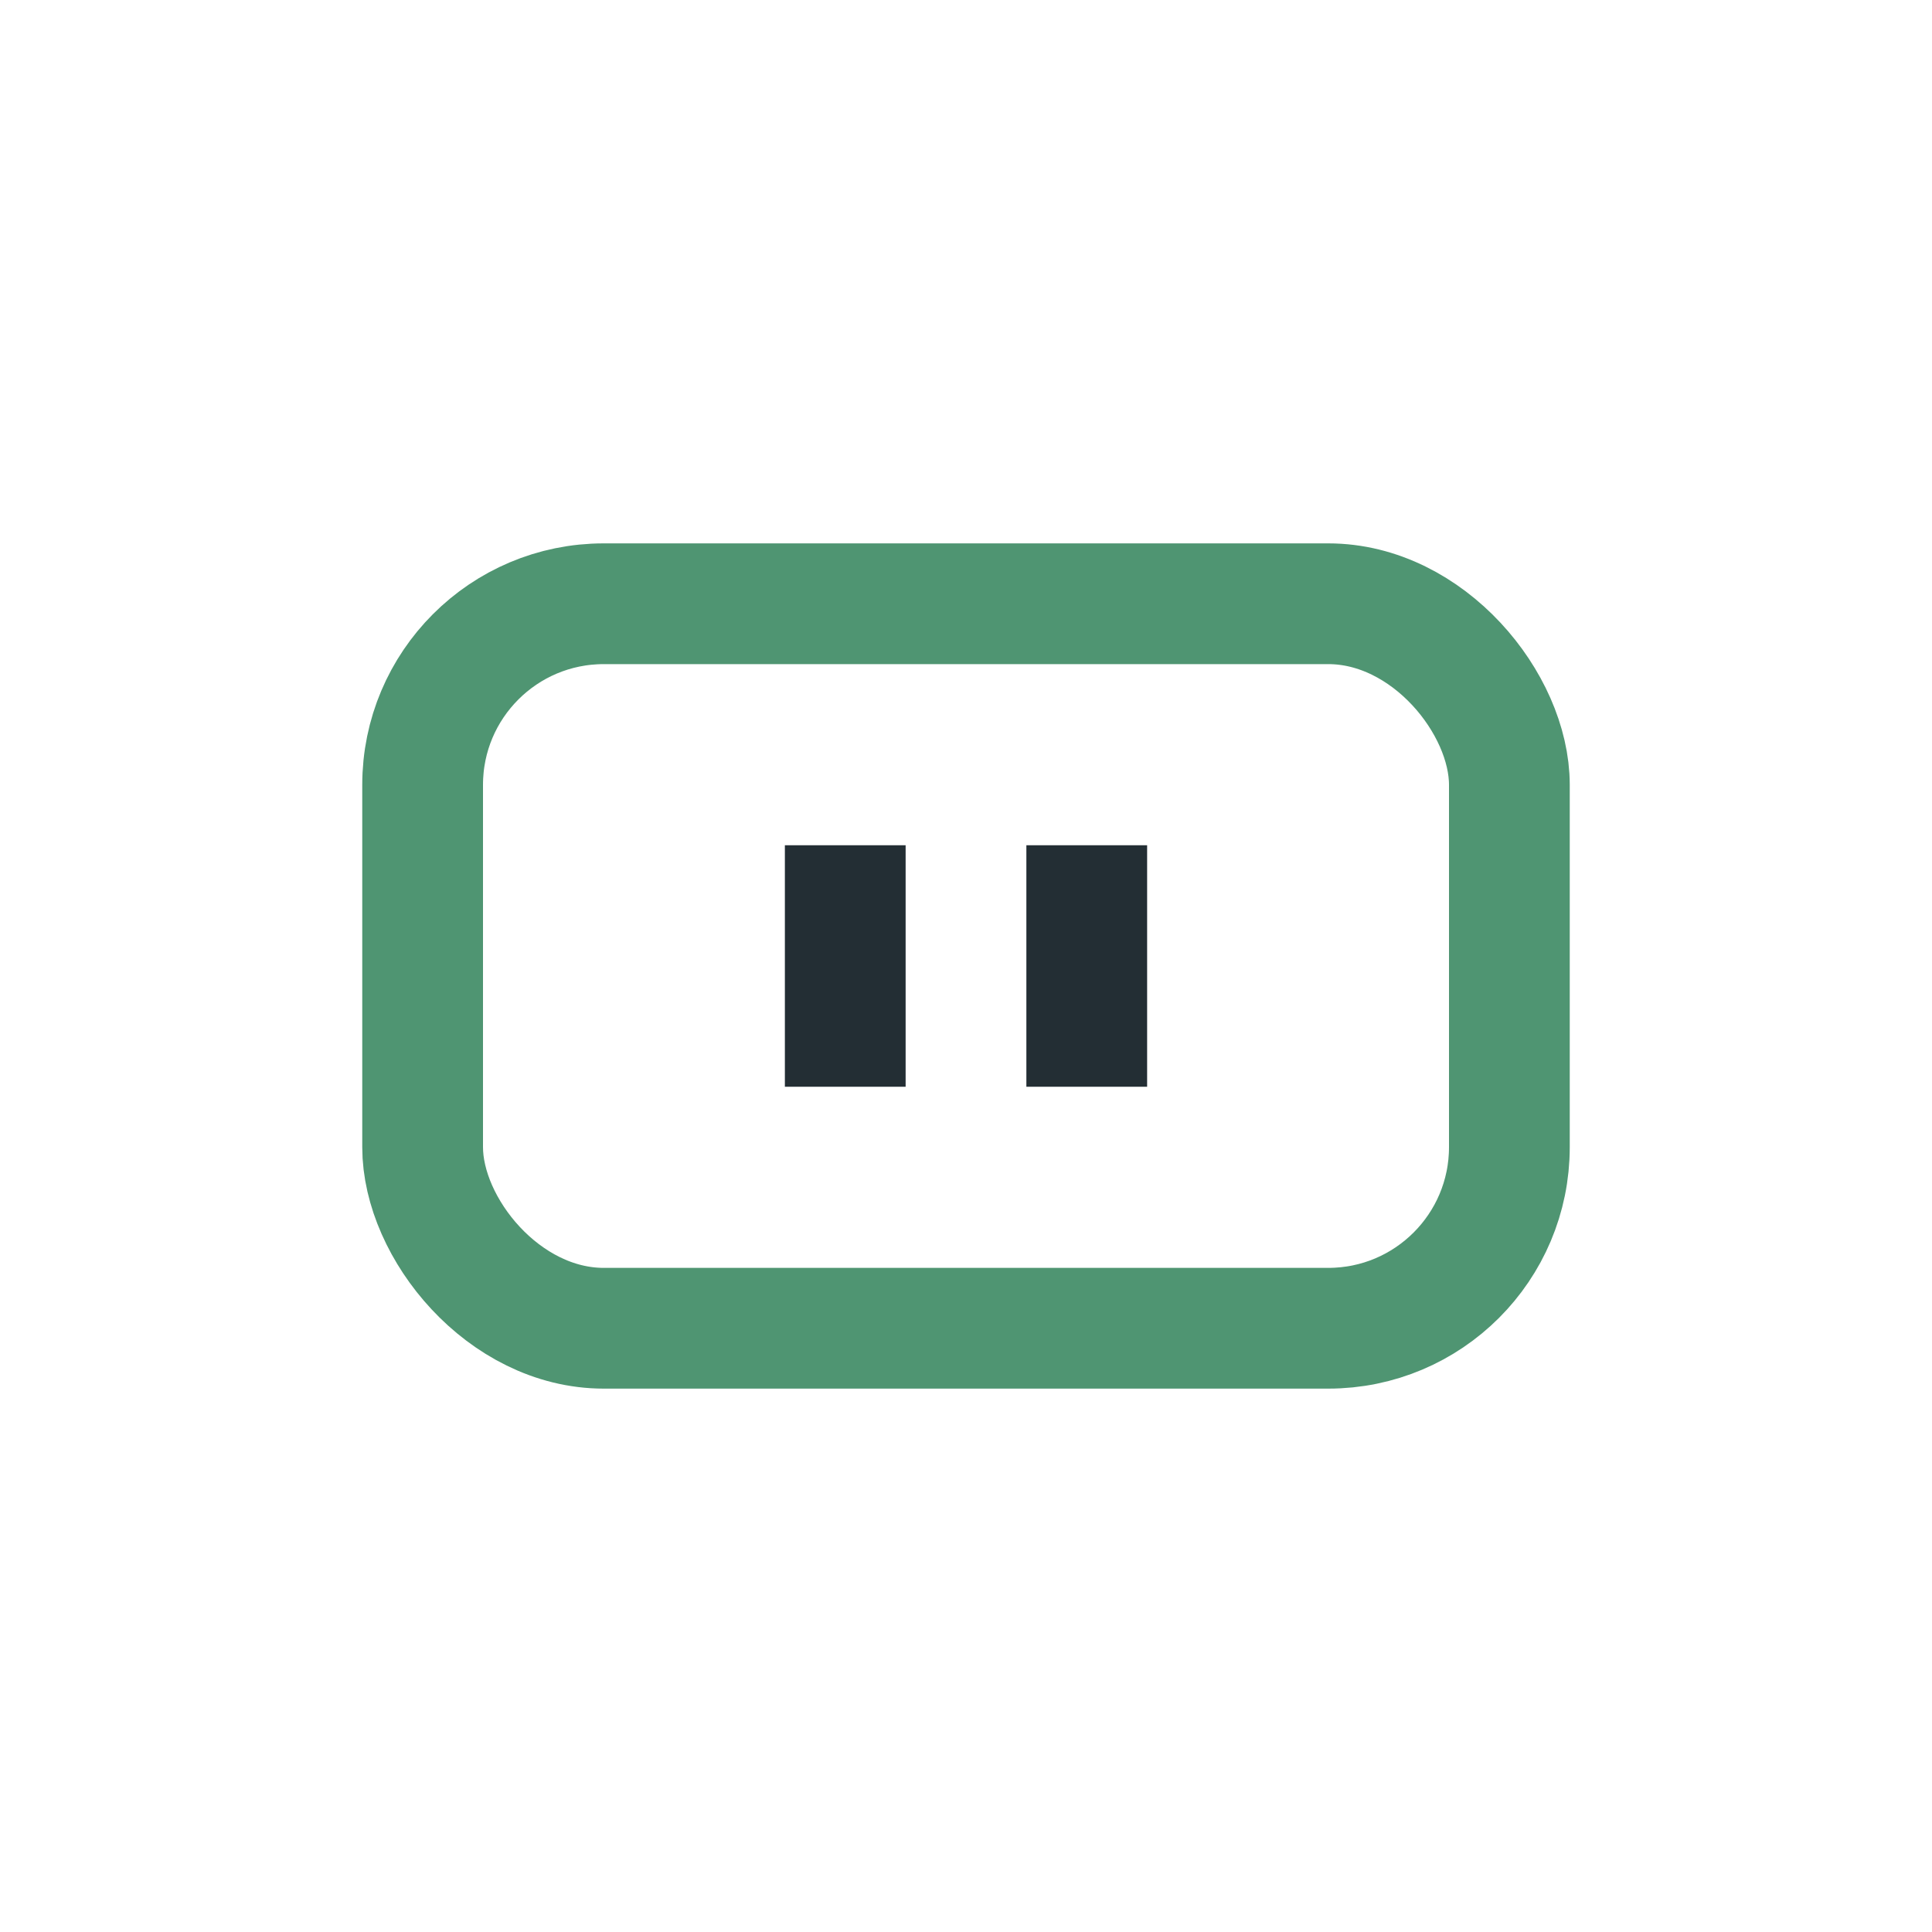 <?xml version="1.0" encoding="UTF-8"?>
<svg xmlns="http://www.w3.org/2000/svg" width="32" height="32" viewBox="0 0 32 32"><rect x="7" y="10" width="18" height="12" rx="3" fill="none" stroke="#4F9572" stroke-width="2"/><path d="M14 14v4M18 14v4" stroke="#232E34" stroke-width="2"/></svg>